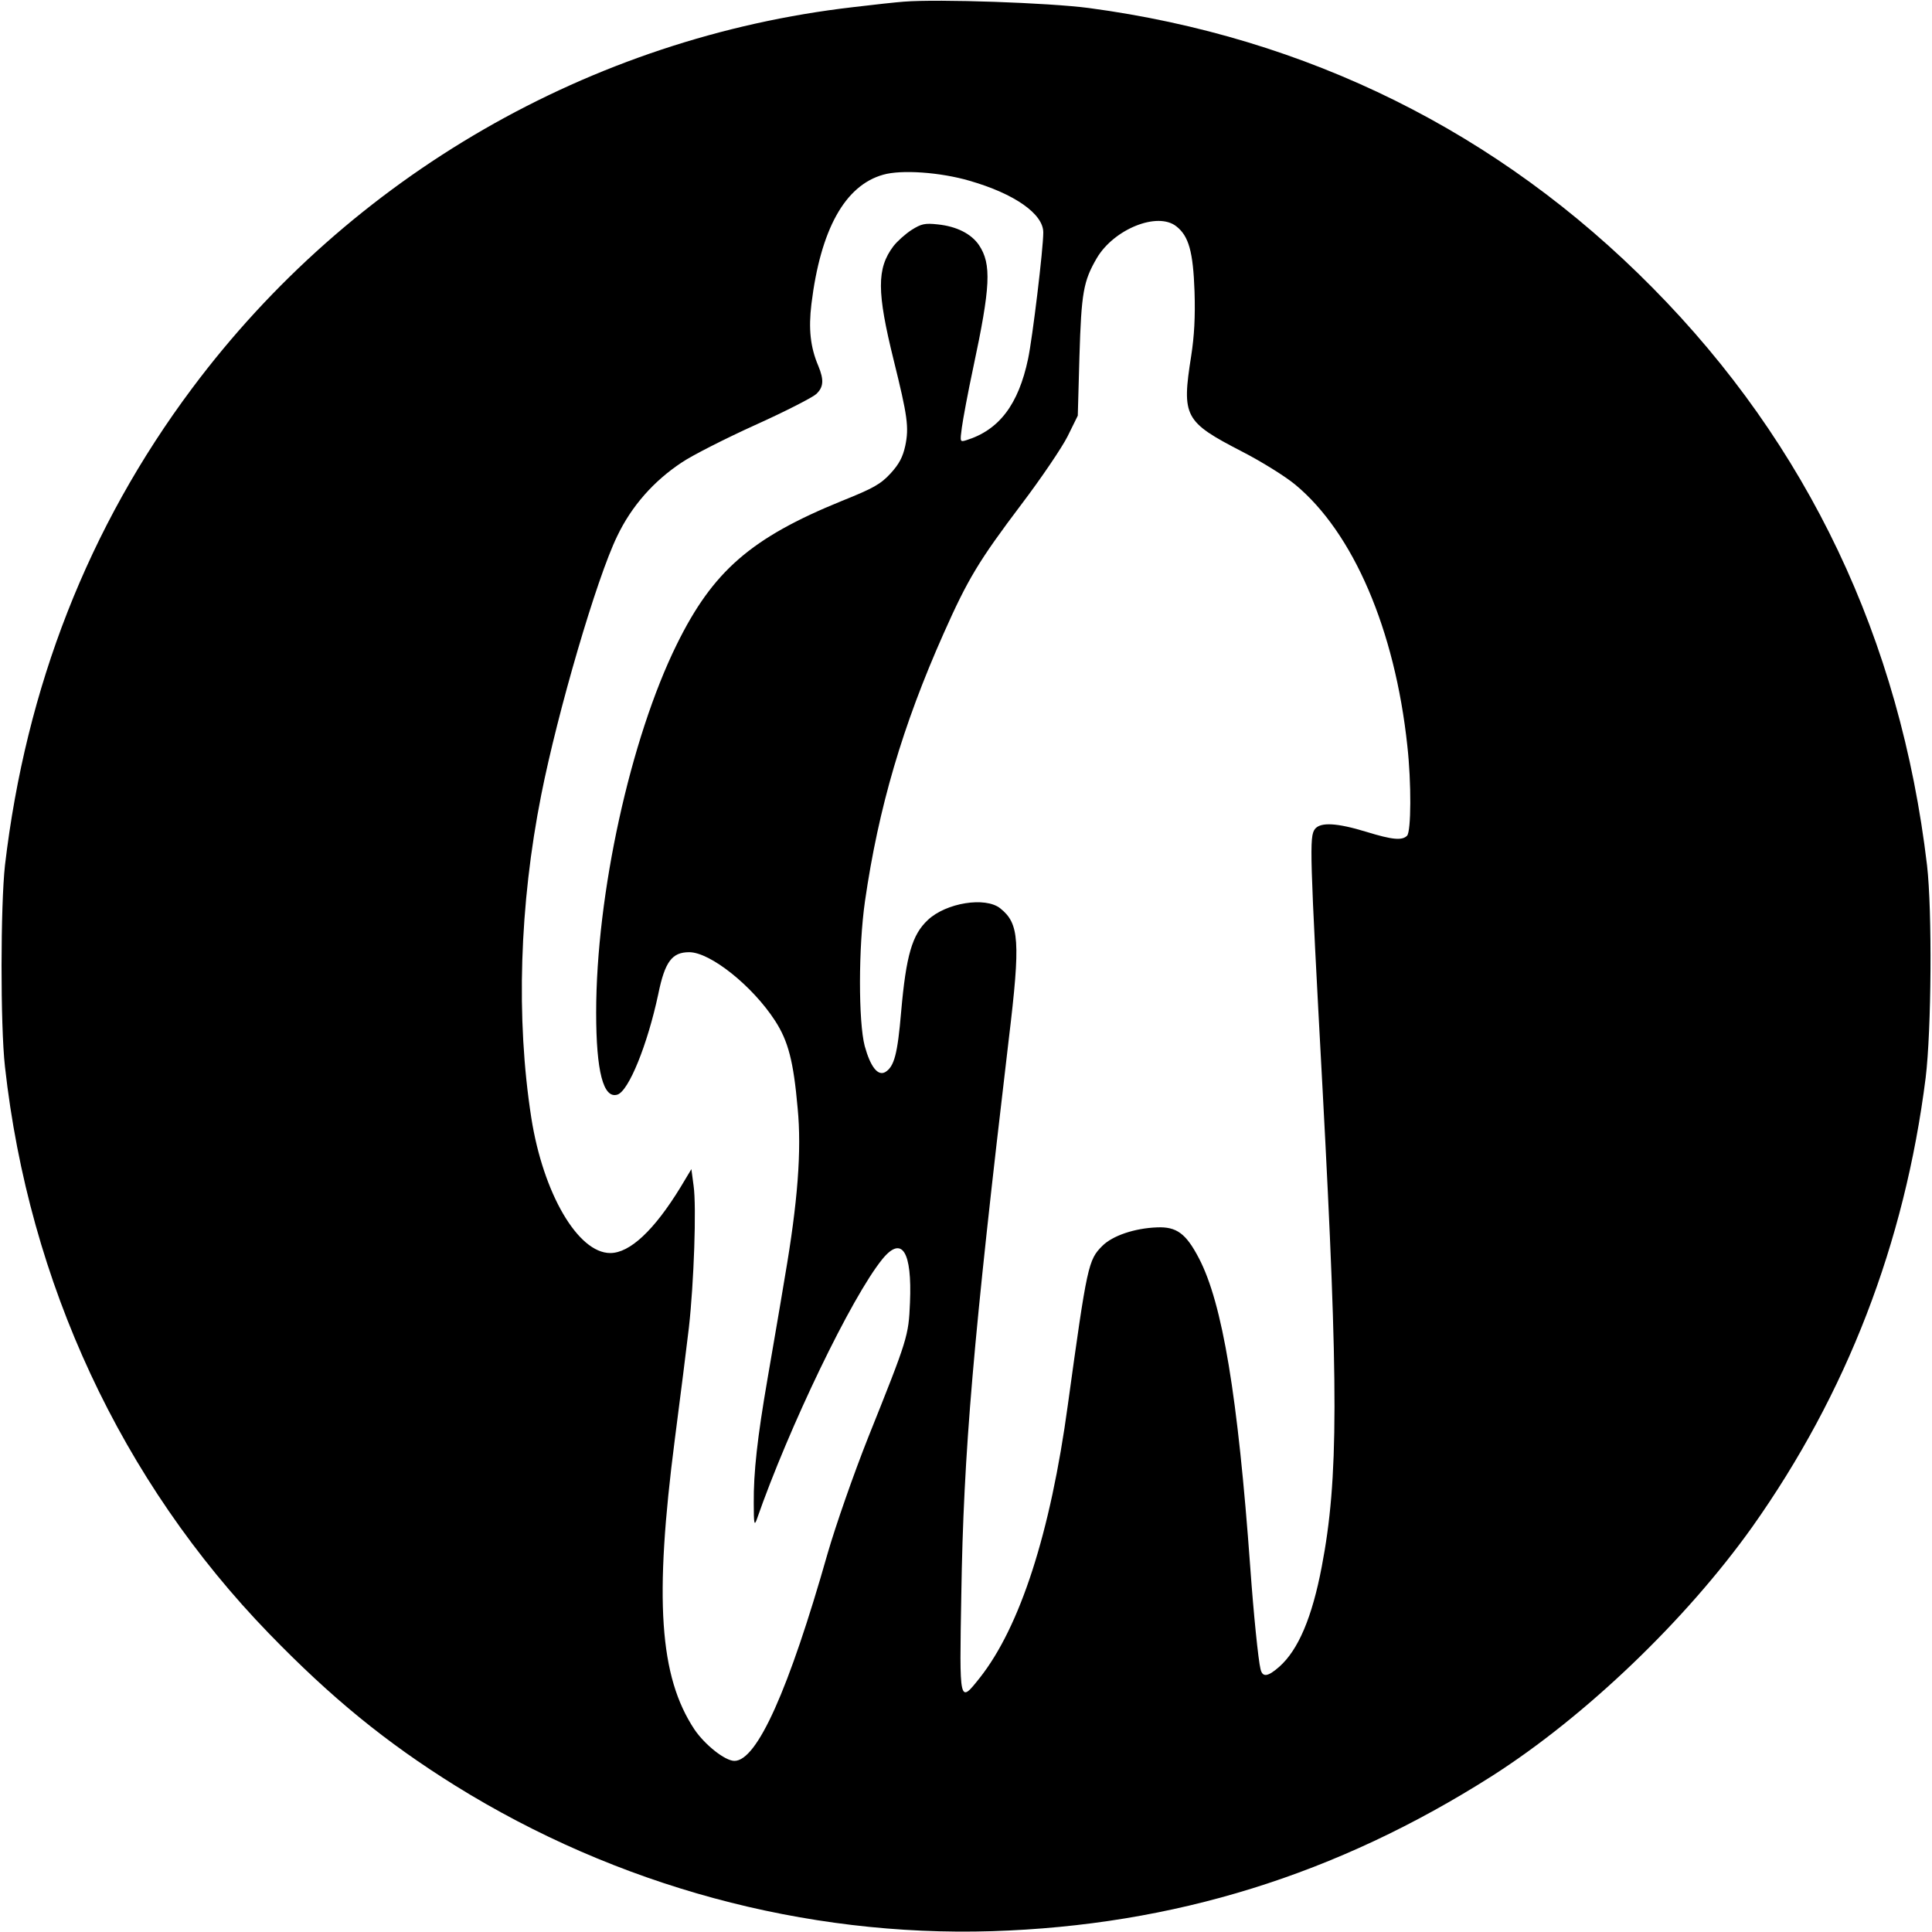 <?xml version="1.0" standalone="no"?>
<!DOCTYPE svg PUBLIC "-//W3C//DTD SVG 20010904//EN"
 "http://www.w3.org/TR/2001/REC-SVG-20010904/DTD/svg10.dtd">
<svg version="1.0" xmlns="http://www.w3.org/2000/svg"
 width="700pt" height="700pt" viewBox="0 0 700 700"
 preserveAspectRatio="xMidYMid meet">
<g transform="translate(0,700) scale(0.1,-0.1)"
fill="#000000" stroke="none">
<path d="M3275 6994 c-27 -2 -111 -11 -185 -20 -950 -110 -1819 -611 -2394
-1381 -376 -503 -602 -1082 -678 -1728 -16 -146 -17 -578 0 -730 87 -783 421
-1501 957 -2054 225 -232 423 -394 675 -551 584 -363 1266 -548 1945 -527 658
21 1248 204 1812 563 338 216 702 565 942 902 342 483 552 1026 628 1627 21
173 24 604 5 770 -97 819 -432 1524 -995 2093 -556 563 -1250 907 -2042 1013
-145 19 -544 33 -670 23z m238 -649 c163 -47 267 -120 267 -187 0 -60 -39
-382 -55 -458 -35 -166 -105 -258 -224 -295 -23 -7 -23 -6 -16 46 4 30 22 127
41 216 63 295 67 376 21 445 -28 41 -81 68 -150 75 -46 5 -59 2 -94 -20 -23
-15 -52 -41 -66 -59 -61 -81 -60 -166 1 -413 50 -202 56 -243 42 -310 -9 -41
-22 -66 -53 -100 -36 -39 -62 -54 -177 -100 -329 -134 -467 -254 -598 -520
-168 -341 -292 -905 -292 -1334 0 -213 26 -313 77 -297 41 13 109 181 148 364
24 118 50 152 112 152 77 0 230 -123 311 -248 48 -74 67 -147 82 -317 15 -153
0 -343 -46 -610 -18 -110 -47 -276 -63 -370 -37 -214 -51 -340 -50 -452 0 -74
2 -83 11 -58 116 333 343 805 455 943 71 87 108 28 100 -158 -5 -121 -8 -130
-151 -487 -54 -136 -118 -320 -147 -420 -141 -496 -256 -753 -338 -753 -34 0
-107 58 -145 114 -127 192 -146 471 -71 1051 20 154 43 336 51 405 18 160 28
438 17 514 l-8 60 -39 -65 c-96 -157 -184 -239 -255 -239 -117 0 -243 216
-286 490 -56 359 -43 772 36 1170 60 303 201 785 275 937 52 109 132 200 235
268 37 25 157 86 265 135 109 49 208 100 221 112 27 25 29 51 8 102 -29 68
-36 134 -25 225 33 269 121 429 260 468 66 19 207 9 313 -22z m749 -165 c45
-35 61 -92 66 -236 3 -92 -1 -162 -12 -233 -35 -221 -25 -239 184 -347 70 -36
157 -90 193 -120 210 -174 361 -525 406 -946 15 -134 14 -311 -1 -326 -18 -18
-53 -15 -147 14 -108 33 -167 36 -187 10 -20 -28 -19 -75 28 -944 58 -1081 58
-1410 -3 -1728 -35 -184 -85 -302 -154 -363 -42 -37 -61 -39 -68 -8 -8 32 -25
199 -37 367 -45 623 -101 958 -186 1121 -47 90 -81 115 -152 112 -81 -3 -161
-30 -198 -67 -51 -51 -55 -69 -125 -576 -63 -464 -173 -804 -319 -989 -75 -94
-74 -98 -67 301 8 516 43 922 172 2013 43 356 38 419 -31 474 -54 43 -196 20
-262 -42 -57 -53 -79 -128 -97 -333 -13 -153 -25 -198 -57 -218 -27 -16 -54
18 -75 94 -23 88 -23 358 1 525 49 339 136 635 285 970 88 198 128 264 282
468 72 95 147 206 167 246 l37 75 6 215 c7 230 14 272 63 356 62 105 220 169
288 115z"/>
</g>
</svg>
